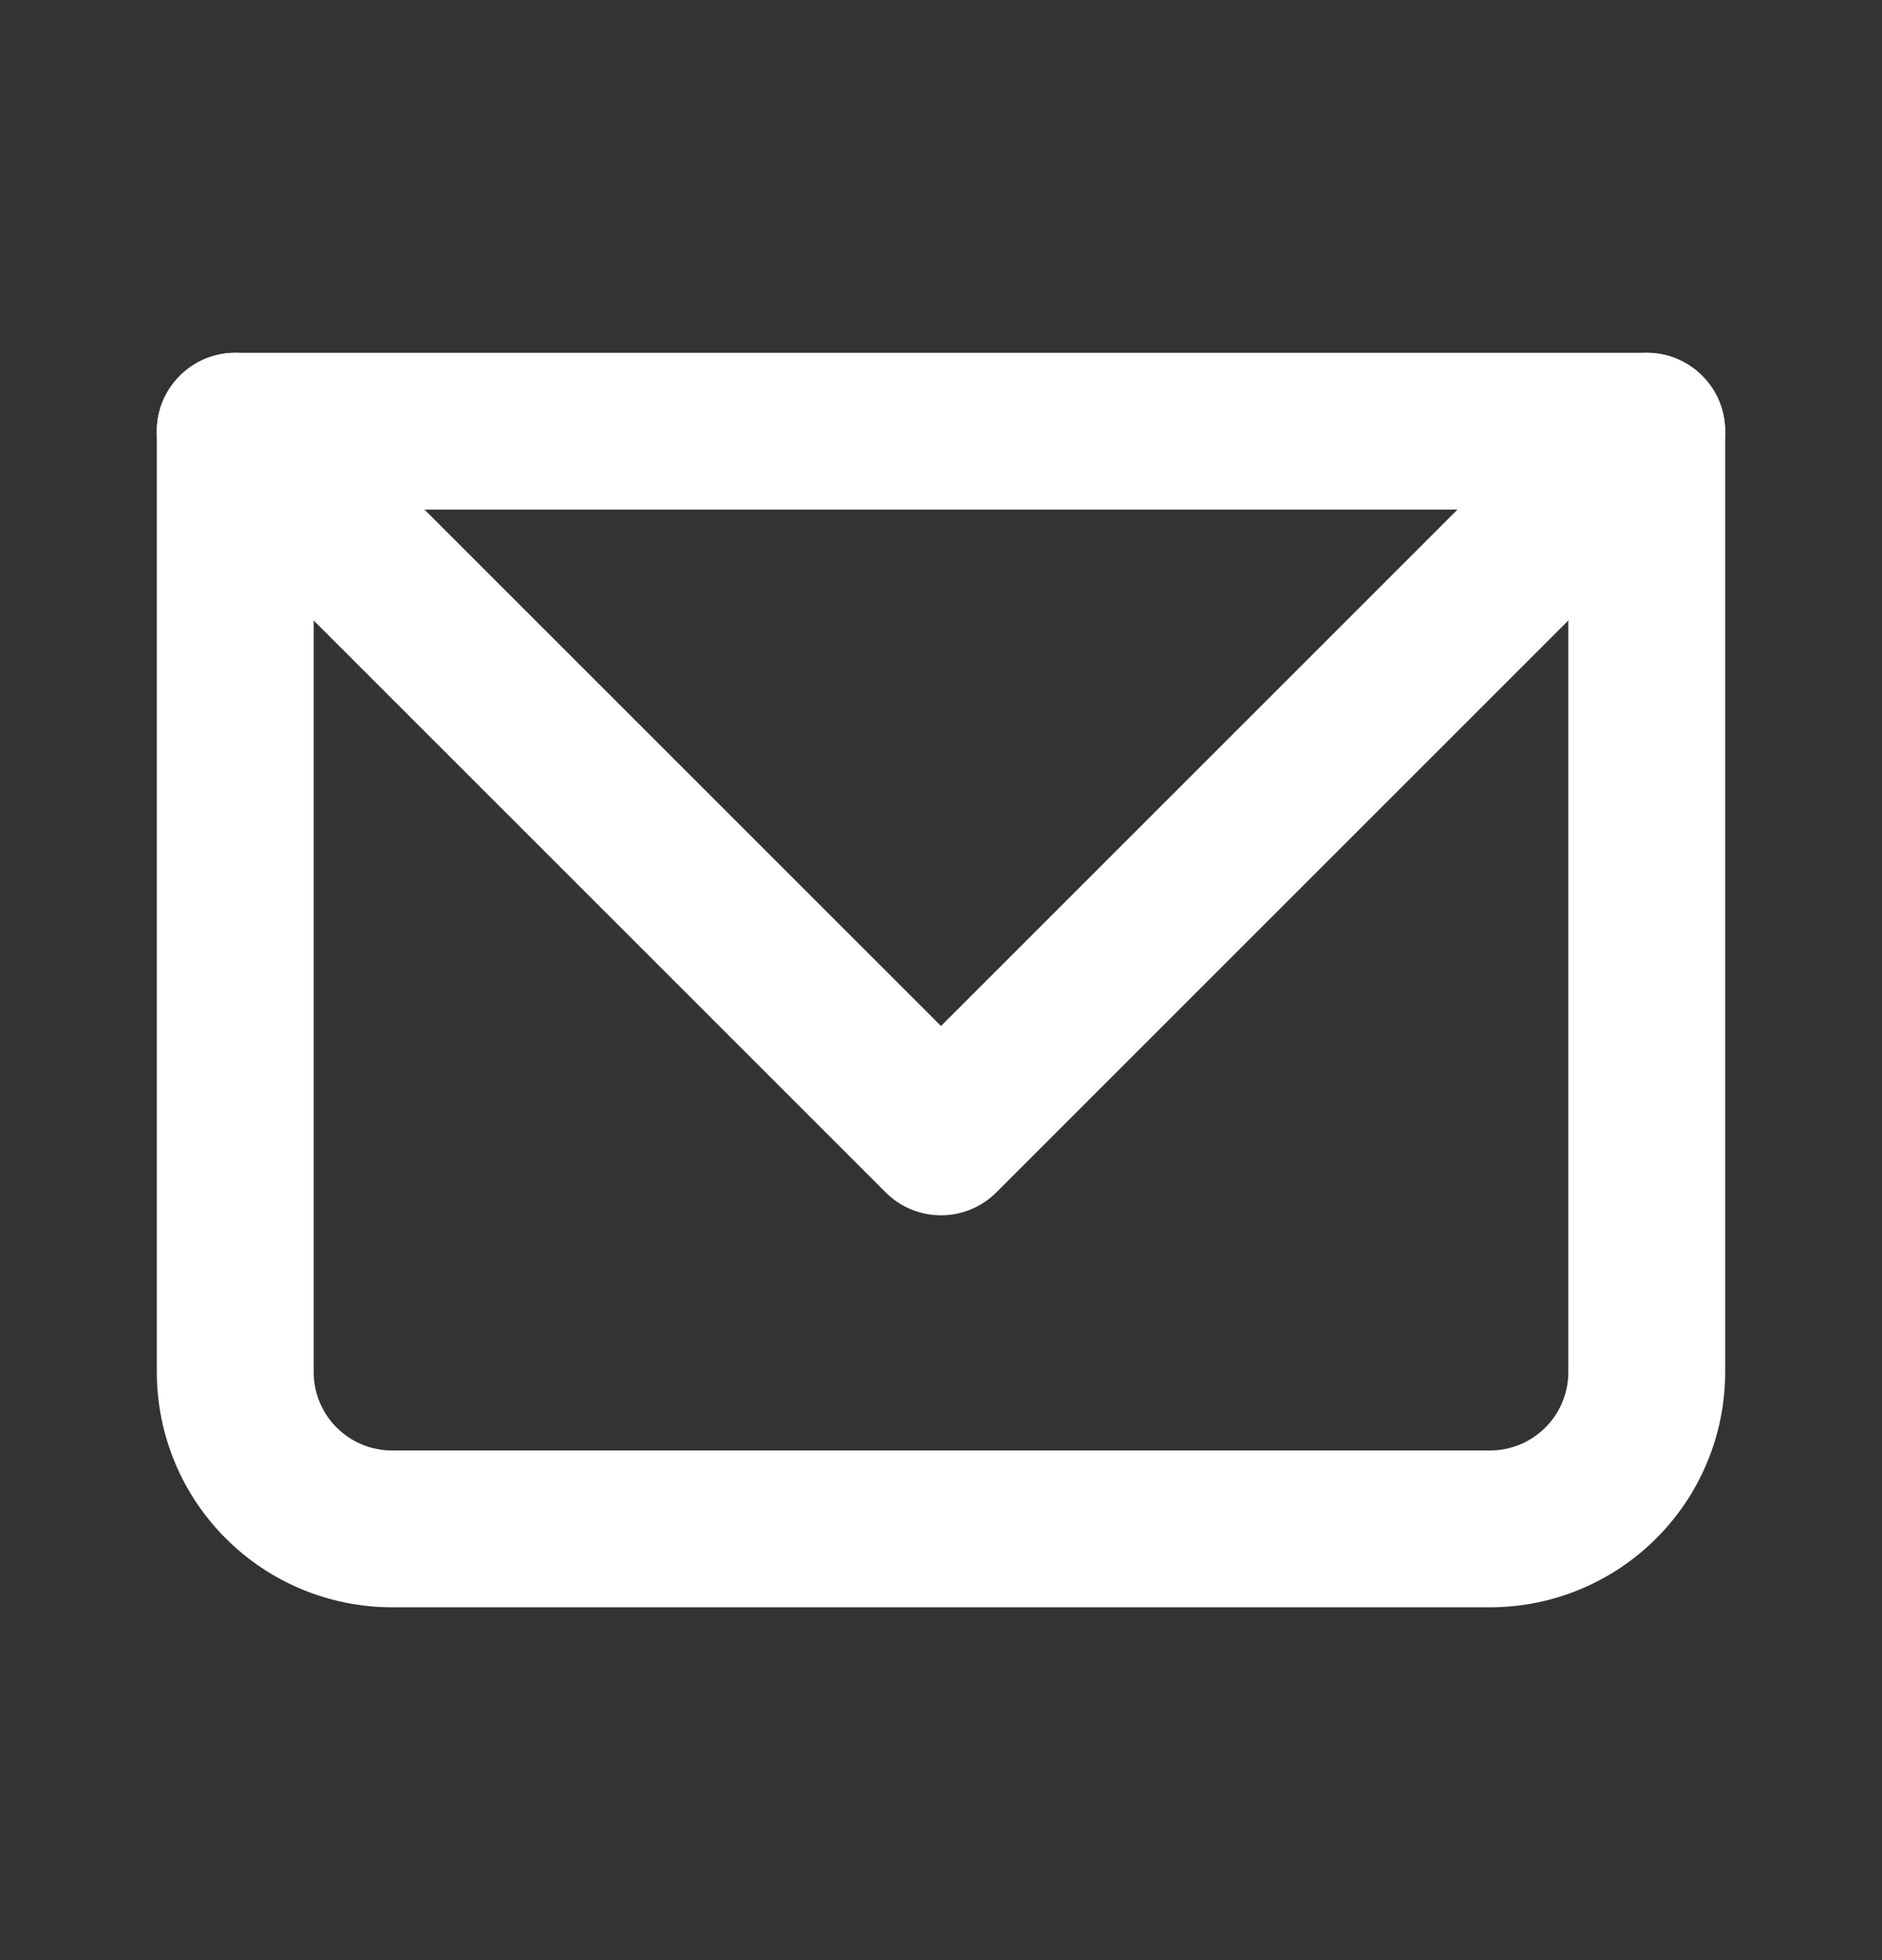 <svg width="24" height="25" viewBox="0 0 24 25" fill="none" xmlns="http://www.w3.org/2000/svg">
<rect x="0" y="0" width="24" height="25" fill="#333333" stroke="none"/>
<path d="M3 5.5V4.5C2.735 4.5 2.48 4.605 2.293 4.793C2.105 4.98 2 5.235 2 5.5H3ZM21 5.5H22C22 5.235 21.895 4.98 21.707 4.793C21.52 4.605 21.265 4.5 21 4.5V5.5ZM3 6.5H21V4.5H3V6.5ZM20 5.5V17.5H22V5.5H20ZM19 18.5H5V20.5H19V18.5ZM4 17.5V5.5H2V17.5H4ZM5 18.5C4.735 18.5 4.48 18.395 4.293 18.207C4.105 18.02 4 17.765 4 17.5H2C2 18.296 2.316 19.059 2.879 19.621C3.441 20.184 4.204 20.5 5 20.5V18.5ZM20 17.5C20 17.765 19.895 18.02 19.707 18.207C19.52 18.395 19.265 18.5 19 18.5V20.5C19.796 20.5 20.559 20.184 21.121 19.621C21.684 19.059 22 18.296 22 17.5H20Z" fill="white"/>
<path fill-rule="evenodd" clip-rule="evenodd" d="M2.293 4.793C2.683 4.402 3.317 4.402 3.707 4.793L12 13.086L20.293 4.793C20.683 4.402 21.317 4.402 21.707 4.793C22.098 5.183 22.098 5.817 21.707 6.207L12.707 15.207C12.317 15.598 11.683 15.598 11.293 15.207L2.293 6.207C1.902 5.817 1.902 5.183 2.293 4.793Z" fill="white"/>
</svg>
